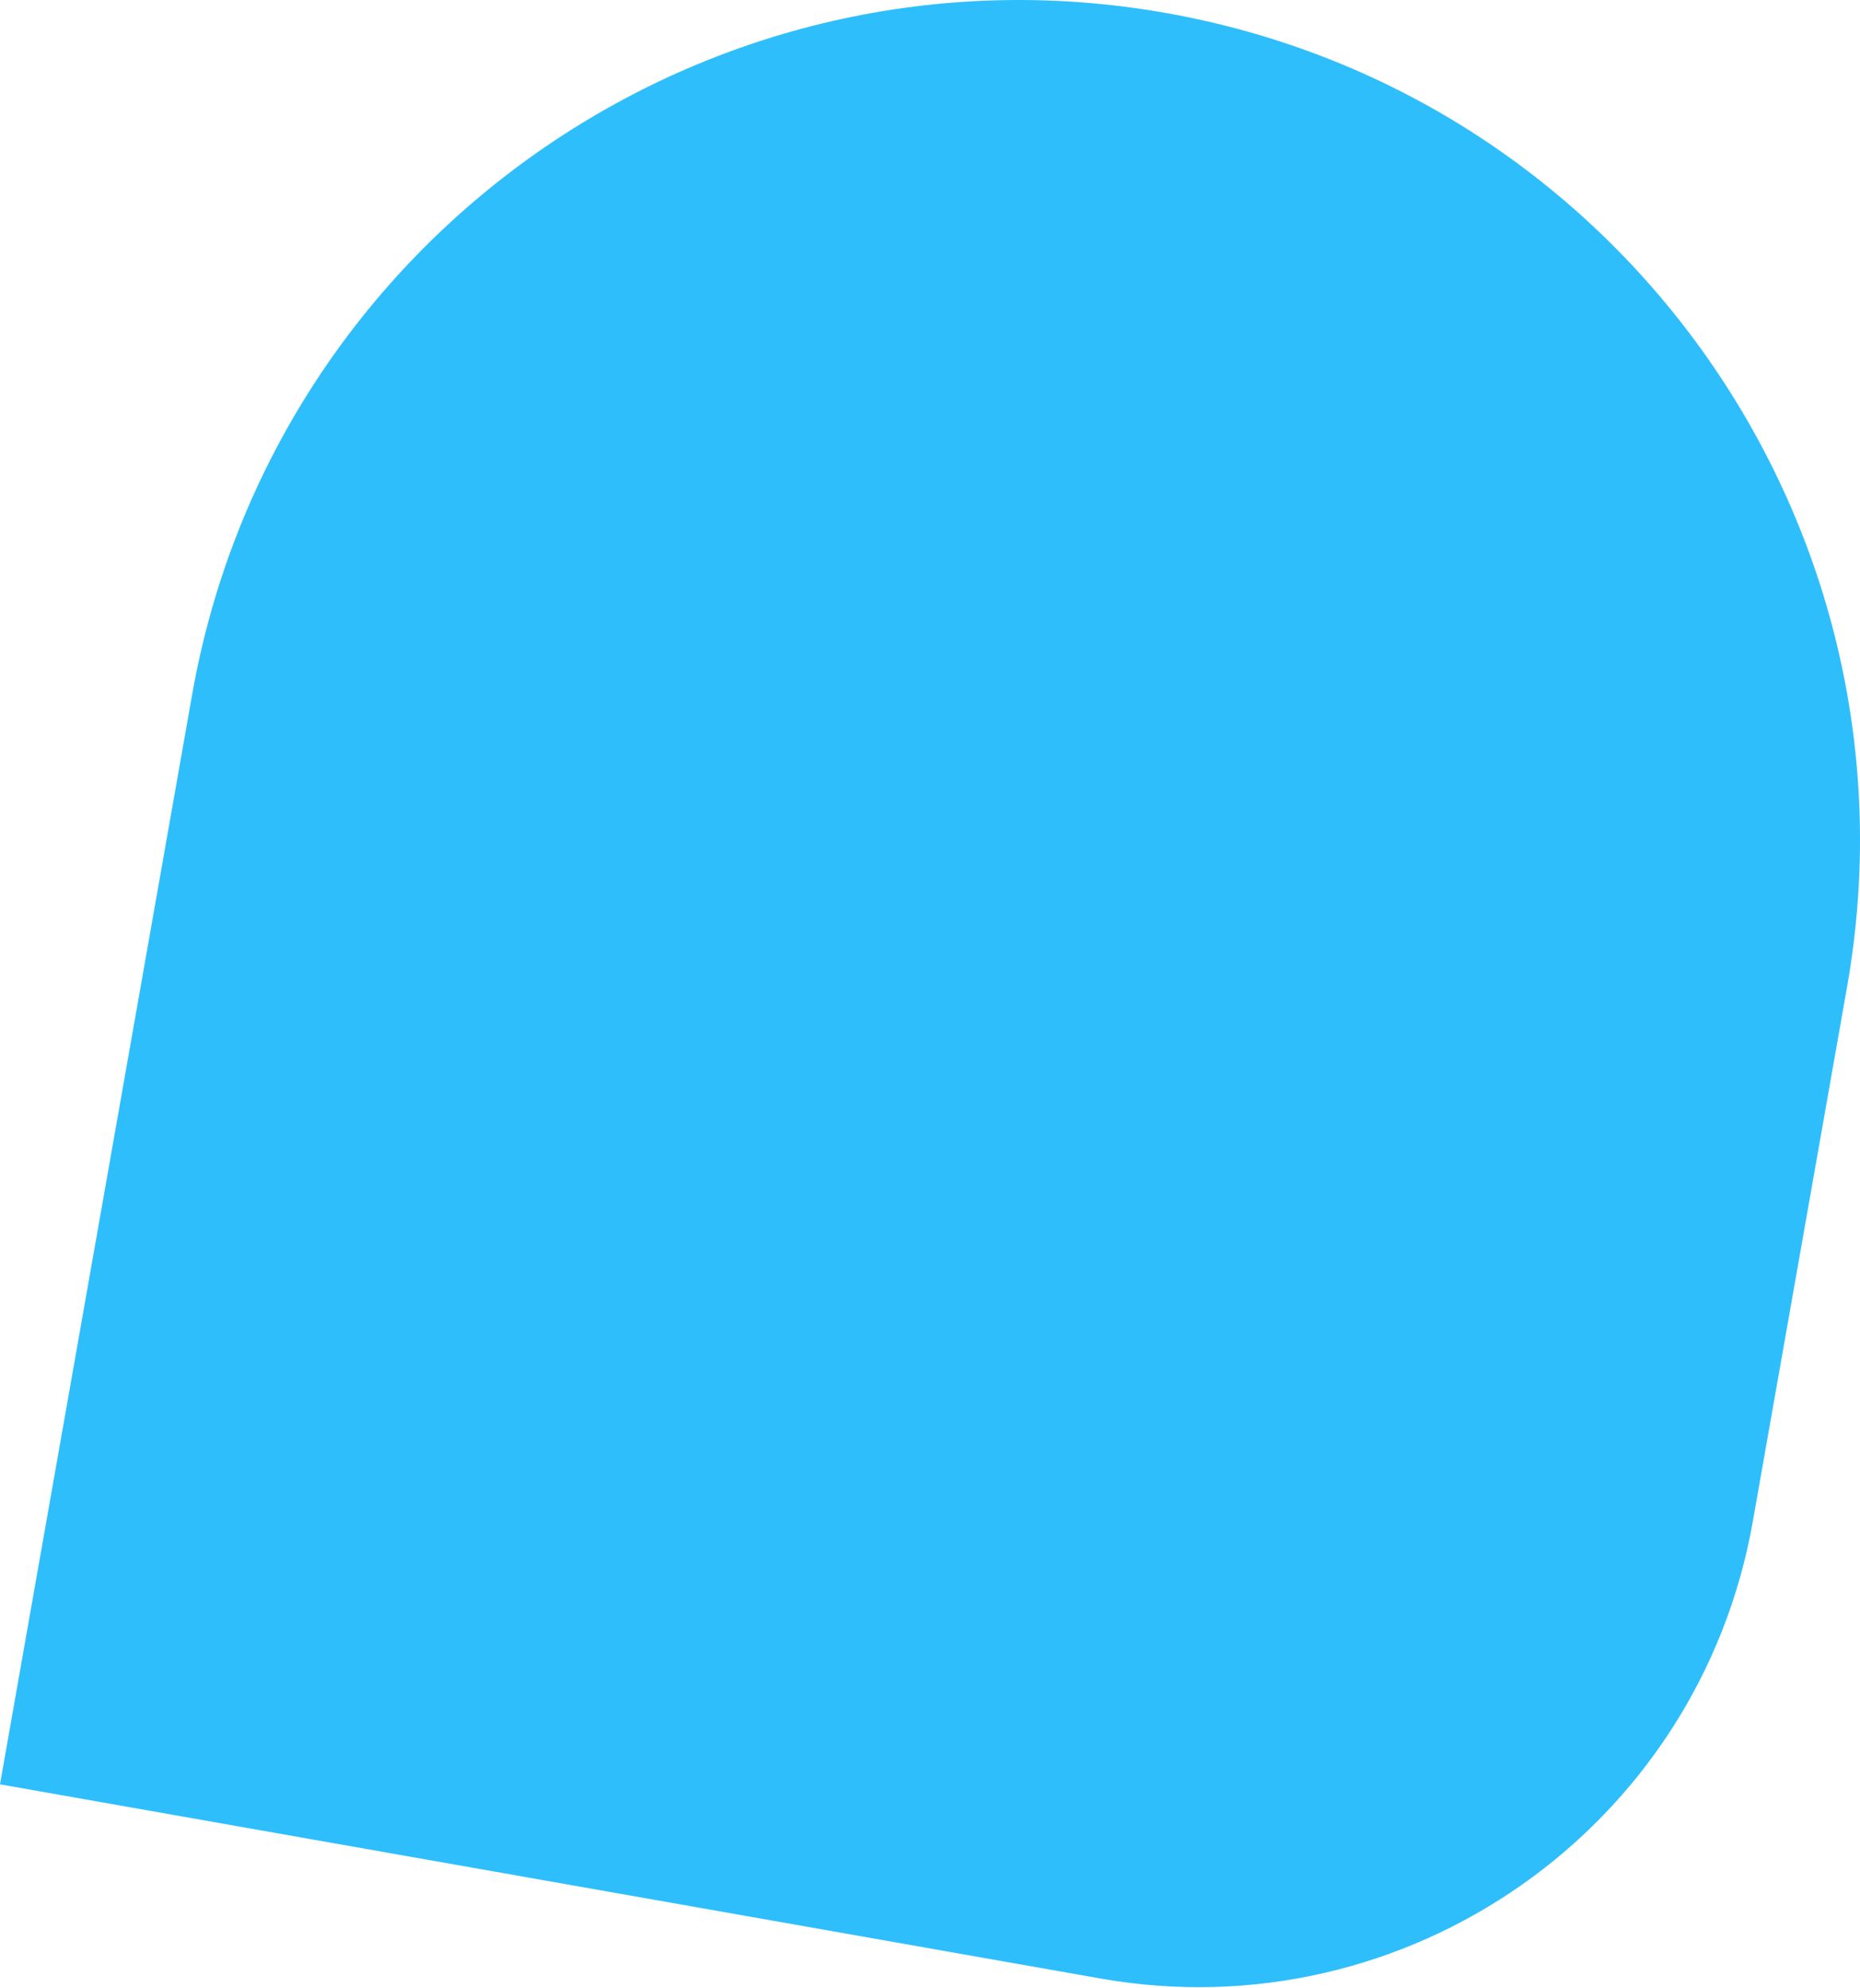 <?xml version="1.0" encoding="UTF-8"?> <svg xmlns="http://www.w3.org/2000/svg" width="527" height="563" viewBox="0 0 527 563" fill="none"> <path d="M523.342 279.47C546.182 149.984 459.728 26.499 330.241 3.66C200.755 -19.18 77.27 67.274 54.431 196.761L-0.003 505.363L311.803 560.362C398.57 575.666 481.316 517.735 496.62 430.968L523.342 279.47Z" fill="#2FBEFC"></path> </svg> 